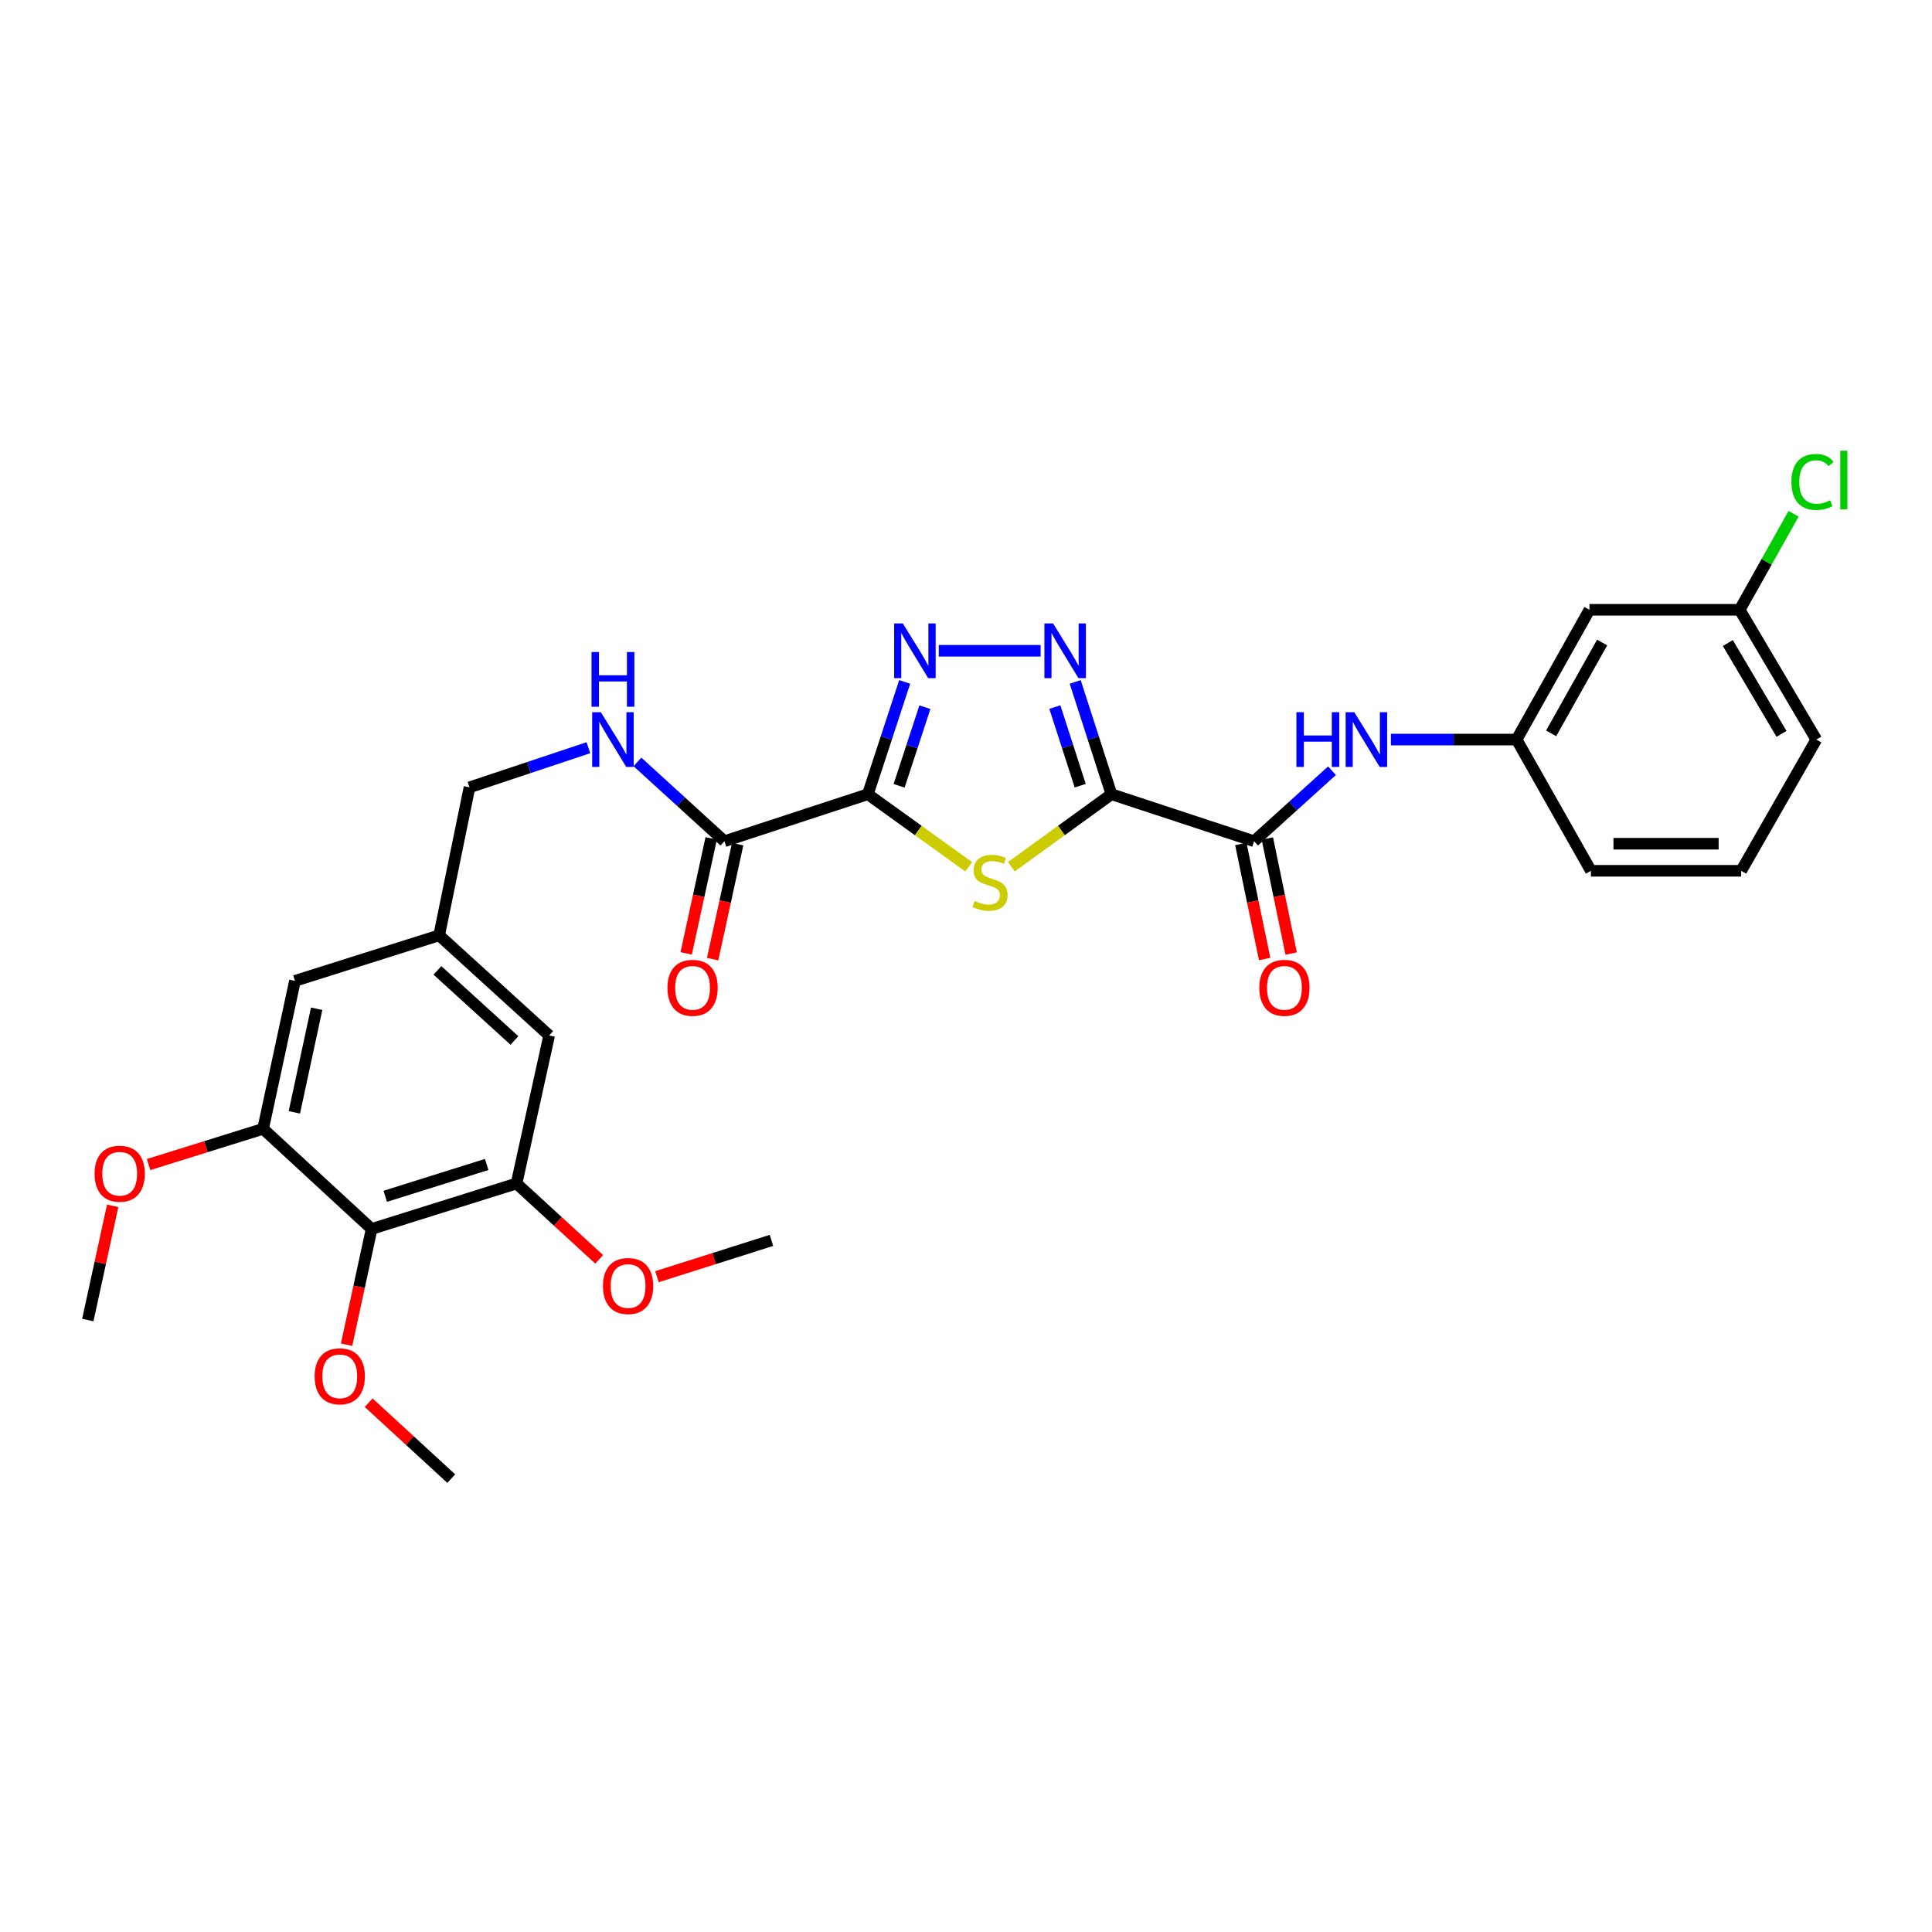 <?xml version='1.0' encoding='iso-8859-1'?>
<svg version='1.1' baseProfile='full'
              xmlns='http://www.w3.org/2000/svg'
                      xmlns:rdkit='http://www.rdkit.org/xml'
                      xmlns:xlink='http://www.w3.org/1999/xlink'
                  xml:space='preserve'
width='1000px' height='1000px' viewBox='0 0 1000 1000'>
<!-- END OF HEADER -->
<rect style='opacity:1.0;fill:#FFFFFF;stroke:none' width='1000' height='1000' x='0' y='0'> </rect>
<path class='bond-1' d='M 575.281,411.088 L 549.372,429.859' style='fill:none;fill-rule:evenodd;stroke:#000000;stroke-width:6px;stroke-linecap:butt;stroke-linejoin:miter;stroke-opacity:1' />
<path class='bond-1' d='M 549.372,429.859 L 523.463,448.63' style='fill:none;fill-rule:evenodd;stroke:#CCCC00;stroke-width:6px;stroke-linecap:butt;stroke-linejoin:miter;stroke-opacity:1' />
<path class='bond-2' d='M 575.281,411.088 L 565.9,382.02' style='fill:none;fill-rule:evenodd;stroke:#000000;stroke-width:6px;stroke-linecap:butt;stroke-linejoin:miter;stroke-opacity:1' />
<path class='bond-2' d='M 565.9,382.02 L 556.518,352.952' style='fill:none;fill-rule:evenodd;stroke:#0000FF;stroke-width:6px;stroke-linecap:butt;stroke-linejoin:miter;stroke-opacity:1' />
<path class='bond-2' d='M 559.127,406.673 L 552.56,386.325' style='fill:none;fill-rule:evenodd;stroke:#000000;stroke-width:6px;stroke-linecap:butt;stroke-linejoin:miter;stroke-opacity:1' />
<path class='bond-2' d='M 552.56,386.325 L 545.993,365.977' style='fill:none;fill-rule:evenodd;stroke:#0000FF;stroke-width:6px;stroke-linecap:butt;stroke-linejoin:miter;stroke-opacity:1' />
<path class='bond-4' d='M 575.281,411.088 L 649.115,435.424' style='fill:none;fill-rule:evenodd;stroke:#000000;stroke-width:6px;stroke-linecap:butt;stroke-linejoin:miter;stroke-opacity:1' />
<path class='bond-0' d='M 449.2,411.088 L 475.308,429.881' style='fill:none;fill-rule:evenodd;stroke:#000000;stroke-width:6px;stroke-linecap:butt;stroke-linejoin:miter;stroke-opacity:1' />
<path class='bond-0' d='M 475.308,429.881 L 501.415,448.675' style='fill:none;fill-rule:evenodd;stroke:#CCCC00;stroke-width:6px;stroke-linecap:butt;stroke-linejoin:miter;stroke-opacity:1' />
<path class='bond-5' d='M 449.2,411.088 L 374.962,435.424' style='fill:none;fill-rule:evenodd;stroke:#000000;stroke-width:6px;stroke-linecap:butt;stroke-linejoin:miter;stroke-opacity:1' />
<path class='bond-30' d='M 449.2,411.088 L 458.734,382.021' style='fill:none;fill-rule:evenodd;stroke:#000000;stroke-width:6px;stroke-linecap:butt;stroke-linejoin:miter;stroke-opacity:1' />
<path class='bond-30' d='M 458.734,382.021 L 468.267,352.955' style='fill:none;fill-rule:evenodd;stroke:#0000FF;stroke-width:6px;stroke-linecap:butt;stroke-linejoin:miter;stroke-opacity:1' />
<path class='bond-30' d='M 465.38,406.736 L 472.053,386.39' style='fill:none;fill-rule:evenodd;stroke:#000000;stroke-width:6px;stroke-linecap:butt;stroke-linejoin:miter;stroke-opacity:1' />
<path class='bond-30' d='M 472.053,386.39 L 478.727,366.043' style='fill:none;fill-rule:evenodd;stroke:#0000FF;stroke-width:6px;stroke-linecap:butt;stroke-linejoin:miter;stroke-opacity:1' />
<path class='bond-3' d='M 538.635,336.841 L 485.919,336.841' style='fill:none;fill-rule:evenodd;stroke:#0000FF;stroke-width:6px;stroke-linecap:butt;stroke-linejoin:miter;stroke-opacity:1' />
<path class='bond-9' d='M 649.115,435.424 L 669.276,417.17' style='fill:none;fill-rule:evenodd;stroke:#000000;stroke-width:6px;stroke-linecap:butt;stroke-linejoin:miter;stroke-opacity:1' />
<path class='bond-9' d='M 669.276,417.17 L 689.437,398.916' style='fill:none;fill-rule:evenodd;stroke:#0000FF;stroke-width:6px;stroke-linecap:butt;stroke-linejoin:miter;stroke-opacity:1' />
<path class='bond-14' d='M 642.252,436.845 L 648.418,466.616' style='fill:none;fill-rule:evenodd;stroke:#000000;stroke-width:6px;stroke-linecap:butt;stroke-linejoin:miter;stroke-opacity:1' />
<path class='bond-14' d='M 648.418,466.616 L 654.585,496.387' style='fill:none;fill-rule:evenodd;stroke:#FF0000;stroke-width:6px;stroke-linecap:butt;stroke-linejoin:miter;stroke-opacity:1' />
<path class='bond-14' d='M 655.978,434.002 L 662.144,463.773' style='fill:none;fill-rule:evenodd;stroke:#000000;stroke-width:6px;stroke-linecap:butt;stroke-linejoin:miter;stroke-opacity:1' />
<path class='bond-14' d='M 662.144,463.773 L 668.311,493.543' style='fill:none;fill-rule:evenodd;stroke:#FF0000;stroke-width:6px;stroke-linecap:butt;stroke-linejoin:miter;stroke-opacity:1' />
<path class='bond-10' d='M 374.962,435.424 L 352.455,414.898' style='fill:none;fill-rule:evenodd;stroke:#000000;stroke-width:6px;stroke-linecap:butt;stroke-linejoin:miter;stroke-opacity:1' />
<path class='bond-10' d='M 352.455,414.898 L 329.948,394.371' style='fill:none;fill-rule:evenodd;stroke:#0000FF;stroke-width:6px;stroke-linecap:butt;stroke-linejoin:miter;stroke-opacity:1' />
<path class='bond-16' d='M 368.113,433.934 L 361.638,463.703' style='fill:none;fill-rule:evenodd;stroke:#000000;stroke-width:6px;stroke-linecap:butt;stroke-linejoin:miter;stroke-opacity:1' />
<path class='bond-16' d='M 361.638,463.703 L 355.163,493.471' style='fill:none;fill-rule:evenodd;stroke:#FF0000;stroke-width:6px;stroke-linecap:butt;stroke-linejoin:miter;stroke-opacity:1' />
<path class='bond-16' d='M 381.81,436.913 L 375.335,466.682' style='fill:none;fill-rule:evenodd;stroke:#000000;stroke-width:6px;stroke-linecap:butt;stroke-linejoin:miter;stroke-opacity:1' />
<path class='bond-16' d='M 375.335,466.682 L 368.861,496.451' style='fill:none;fill-rule:evenodd;stroke:#FF0000;stroke-width:6px;stroke-linecap:butt;stroke-linejoin:miter;stroke-opacity:1' />
<path class='bond-6' d='M 192.351,636.109 L 267.361,612.567' style='fill:none;fill-rule:evenodd;stroke:#000000;stroke-width:6px;stroke-linecap:butt;stroke-linejoin:miter;stroke-opacity:1' />
<path class='bond-6' d='M 199.405,619.204 L 251.912,602.724' style='fill:none;fill-rule:evenodd;stroke:#000000;stroke-width:6px;stroke-linecap:butt;stroke-linejoin:miter;stroke-opacity:1' />
<path class='bond-19' d='M 192.351,636.109 L 185.868,666.068' style='fill:none;fill-rule:evenodd;stroke:#000000;stroke-width:6px;stroke-linecap:butt;stroke-linejoin:miter;stroke-opacity:1' />
<path class='bond-19' d='M 185.868,666.068 L 179.385,696.026' style='fill:none;fill-rule:evenodd;stroke:#FF0000;stroke-width:6px;stroke-linecap:butt;stroke-linejoin:miter;stroke-opacity:1' />
<path class='bond-32' d='M 192.351,636.109 L 136.18,584.275' style='fill:none;fill-rule:evenodd;stroke:#000000;stroke-width:6px;stroke-linecap:butt;stroke-linejoin:miter;stroke-opacity:1' />
<path class='bond-7' d='M 136.18,584.275 L 152.674,507.692' style='fill:none;fill-rule:evenodd;stroke:#000000;stroke-width:6px;stroke-linecap:butt;stroke-linejoin:miter;stroke-opacity:1' />
<path class='bond-7' d='M 152.357,575.739 L 163.903,522.131' style='fill:none;fill-rule:evenodd;stroke:#000000;stroke-width:6px;stroke-linecap:butt;stroke-linejoin:miter;stroke-opacity:1' />
<path class='bond-21' d='M 136.18,584.275 L 106.54,593.524' style='fill:none;fill-rule:evenodd;stroke:#000000;stroke-width:6px;stroke-linecap:butt;stroke-linejoin:miter;stroke-opacity:1' />
<path class='bond-21' d='M 106.54,593.524 L 76.9,602.772' style='fill:none;fill-rule:evenodd;stroke:#FF0000;stroke-width:6px;stroke-linecap:butt;stroke-linejoin:miter;stroke-opacity:1' />
<path class='bond-8' d='M 267.361,612.567 L 284.244,535.961' style='fill:none;fill-rule:evenodd;stroke:#000000;stroke-width:6px;stroke-linecap:butt;stroke-linejoin:miter;stroke-opacity:1' />
<path class='bond-22' d='M 267.361,612.567 L 288.75,632.199' style='fill:none;fill-rule:evenodd;stroke:#000000;stroke-width:6px;stroke-linecap:butt;stroke-linejoin:miter;stroke-opacity:1' />
<path class='bond-22' d='M 288.75,632.199 L 310.139,651.831' style='fill:none;fill-rule:evenodd;stroke:#FF0000;stroke-width:6px;stroke-linecap:butt;stroke-linejoin:miter;stroke-opacity:1' />
<path class='bond-13' d='M 719.925,382.796 L 752.459,382.796' style='fill:none;fill-rule:evenodd;stroke:#0000FF;stroke-width:6px;stroke-linecap:butt;stroke-linejoin:miter;stroke-opacity:1' />
<path class='bond-13' d='M 752.459,382.796 L 784.992,382.796' style='fill:none;fill-rule:evenodd;stroke:#000000;stroke-width:6px;stroke-linecap:butt;stroke-linejoin:miter;stroke-opacity:1' />
<path class='bond-18' d='M 304.559,387.024 L 273.784,397.272' style='fill:none;fill-rule:evenodd;stroke:#0000FF;stroke-width:6px;stroke-linecap:butt;stroke-linejoin:miter;stroke-opacity:1' />
<path class='bond-18' d='M 273.784,397.272 L 243.009,407.521' style='fill:none;fill-rule:evenodd;stroke:#000000;stroke-width:6px;stroke-linecap:butt;stroke-linejoin:miter;stroke-opacity:1' />
<path class='bond-11' d='M 152.674,507.692 L 227.31,484.127' style='fill:none;fill-rule:evenodd;stroke:#000000;stroke-width:6px;stroke-linecap:butt;stroke-linejoin:miter;stroke-opacity:1' />
<path class='bond-12' d='M 284.244,535.961 L 227.31,484.127' style='fill:none;fill-rule:evenodd;stroke:#000000;stroke-width:6px;stroke-linecap:butt;stroke-linejoin:miter;stroke-opacity:1' />
<path class='bond-12' d='M 266.267,538.552 L 226.413,502.268' style='fill:none;fill-rule:evenodd;stroke:#000000;stroke-width:6px;stroke-linecap:butt;stroke-linejoin:miter;stroke-opacity:1' />
<path class='bond-17' d='M 784.992,382.796 L 822.692,315.636' style='fill:none;fill-rule:evenodd;stroke:#000000;stroke-width:6px;stroke-linecap:butt;stroke-linejoin:miter;stroke-opacity:1' />
<path class='bond-17' d='M 802.871,379.583 L 829.26,332.571' style='fill:none;fill-rule:evenodd;stroke:#000000;stroke-width:6px;stroke-linecap:butt;stroke-linejoin:miter;stroke-opacity:1' />
<path class='bond-25' d='M 784.992,382.796 L 823.463,450.726' style='fill:none;fill-rule:evenodd;stroke:#000000;stroke-width:6px;stroke-linecap:butt;stroke-linejoin:miter;stroke-opacity:1' />
<path class='bond-15' d='M 227.31,484.127 L 243.009,407.521' style='fill:none;fill-rule:evenodd;stroke:#000000;stroke-width:6px;stroke-linecap:butt;stroke-linejoin:miter;stroke-opacity:1' />
<path class='bond-20' d='M 822.692,315.636 L 900.458,315.636' style='fill:none;fill-rule:evenodd;stroke:#000000;stroke-width:6px;stroke-linecap:butt;stroke-linejoin:miter;stroke-opacity:1' />
<path class='bond-27' d='M 190.824,726.043 L 212.198,745.686' style='fill:none;fill-rule:evenodd;stroke:#FF0000;stroke-width:6px;stroke-linecap:butt;stroke-linejoin:miter;stroke-opacity:1' />
<path class='bond-27' d='M 212.198,745.686 L 233.571,765.328' style='fill:none;fill-rule:evenodd;stroke:#000000;stroke-width:6px;stroke-linecap:butt;stroke-linejoin:miter;stroke-opacity:1' />
<path class='bond-23' d='M 900.458,315.636 L 914.404,290.785' style='fill:none;fill-rule:evenodd;stroke:#000000;stroke-width:6px;stroke-linecap:butt;stroke-linejoin:miter;stroke-opacity:1' />
<path class='bond-23' d='M 914.404,290.785 L 928.349,265.933' style='fill:none;fill-rule:evenodd;stroke:#00CC00;stroke-width:6px;stroke-linecap:butt;stroke-linejoin:miter;stroke-opacity:1' />
<path class='bond-31' d='M 900.458,315.636 L 940.12,382.796' style='fill:none;fill-rule:evenodd;stroke:#000000;stroke-width:6px;stroke-linecap:butt;stroke-linejoin:miter;stroke-opacity:1' />
<path class='bond-31' d='M 894.338,332.838 L 922.101,379.85' style='fill:none;fill-rule:evenodd;stroke:#000000;stroke-width:6px;stroke-linecap:butt;stroke-linejoin:miter;stroke-opacity:1' />
<path class='bond-28' d='M 58.321,624.135 L 51.888,653.691' style='fill:none;fill-rule:evenodd;stroke:#FF0000;stroke-width:6px;stroke-linecap:butt;stroke-linejoin:miter;stroke-opacity:1' />
<path class='bond-28' d='M 51.888,653.691 L 45.455,683.247' style='fill:none;fill-rule:evenodd;stroke:#000000;stroke-width:6px;stroke-linecap:butt;stroke-linejoin:miter;stroke-opacity:1' />
<path class='bond-29' d='M 340.044,660.82 L 369.675,651.42' style='fill:none;fill-rule:evenodd;stroke:#FF0000;stroke-width:6px;stroke-linecap:butt;stroke-linejoin:miter;stroke-opacity:1' />
<path class='bond-29' d='M 369.675,651.42 L 399.306,642.02' style='fill:none;fill-rule:evenodd;stroke:#000000;stroke-width:6px;stroke-linecap:butt;stroke-linejoin:miter;stroke-opacity:1' />
<path class='bond-24' d='M 901.229,450.726 L 823.463,450.726' style='fill:none;fill-rule:evenodd;stroke:#000000;stroke-width:6px;stroke-linecap:butt;stroke-linejoin:miter;stroke-opacity:1' />
<path class='bond-24' d='M 889.564,436.709 L 835.128,436.709' style='fill:none;fill-rule:evenodd;stroke:#000000;stroke-width:6px;stroke-linecap:butt;stroke-linejoin:miter;stroke-opacity:1' />
<path class='bond-26' d='M 901.229,450.726 L 940.12,382.796' style='fill:none;fill-rule:evenodd;stroke:#000000;stroke-width:6px;stroke-linecap:butt;stroke-linejoin:miter;stroke-opacity:1' />
<path  class='atom-2' d='M 504.443 466.334
Q 504.763 466.454, 506.083 467.014
Q 507.403 467.574, 508.843 467.934
Q 510.323 468.254, 511.763 468.254
Q 514.443 468.254, 516.003 466.974
Q 517.563 465.654, 517.563 463.374
Q 517.563 461.814, 516.763 460.854
Q 516.003 459.894, 514.803 459.374
Q 513.603 458.854, 511.603 458.254
Q 509.083 457.494, 507.563 456.774
Q 506.083 456.054, 505.003 454.534
Q 503.963 453.014, 503.963 450.454
Q 503.963 446.894, 506.363 444.694
Q 508.803 442.494, 513.603 442.494
Q 516.883 442.494, 520.603 444.054
L 519.683 447.134
Q 516.283 445.734, 513.723 445.734
Q 510.963 445.734, 509.443 446.894
Q 507.923 448.014, 507.963 449.974
Q 507.963 451.494, 508.723 452.414
Q 509.523 453.334, 510.643 453.854
Q 511.803 454.374, 513.723 454.974
Q 516.283 455.774, 517.803 456.574
Q 519.323 457.374, 520.403 459.014
Q 521.523 460.614, 521.523 463.374
Q 521.523 467.294, 518.883 469.414
Q 516.283 471.494, 511.923 471.494
Q 509.403 471.494, 507.483 470.934
Q 505.603 470.414, 503.363 469.494
L 504.443 466.334
' fill='#CCCC00'/>
<path  class='atom-3' d='M 545.059 322.681
L 554.339 337.681
Q 555.259 339.161, 556.739 341.841
Q 558.219 344.521, 558.299 344.681
L 558.299 322.681
L 562.059 322.681
L 562.059 351.001
L 558.179 351.001
L 548.219 334.601
Q 547.059 332.681, 545.819 330.481
Q 544.619 328.281, 544.259 327.601
L 544.259 351.001
L 540.579 351.001
L 540.579 322.681
L 545.059 322.681
' fill='#0000FF'/>
<path  class='atom-4' d='M 467.292 322.681
L 476.572 337.681
Q 477.492 339.161, 478.972 341.841
Q 480.452 344.521, 480.532 344.681
L 480.532 322.681
L 484.292 322.681
L 484.292 351.001
L 480.412 351.001
L 470.452 334.601
Q 469.292 332.681, 468.052 330.481
Q 466.852 328.281, 466.492 327.601
L 466.492 351.001
L 462.812 351.001
L 462.812 322.681
L 467.292 322.681
' fill='#0000FF'/>
<path  class='atom-10' d='M 671.021 368.636
L 674.861 368.636
L 674.861 380.676
L 689.341 380.676
L 689.341 368.636
L 693.181 368.636
L 693.181 396.956
L 689.341 396.956
L 689.341 383.876
L 674.861 383.876
L 674.861 396.956
L 671.021 396.956
L 671.021 368.636
' fill='#0000FF'/>
<path  class='atom-10' d='M 700.981 368.636
L 710.261 383.636
Q 711.181 385.116, 712.661 387.796
Q 714.141 390.476, 714.221 390.636
L 714.221 368.636
L 717.981 368.636
L 717.981 396.956
L 714.101 396.956
L 704.141 380.556
Q 702.981 378.636, 701.741 376.436
Q 700.541 374.236, 700.181 373.556
L 700.181 396.956
L 696.501 396.956
L 696.501 368.636
L 700.981 368.636
' fill='#0000FF'/>
<path  class='atom-11' d='M 310.996 368.636
L 320.276 383.636
Q 321.196 385.116, 322.676 387.796
Q 324.156 390.476, 324.236 390.636
L 324.236 368.636
L 327.996 368.636
L 327.996 396.956
L 324.116 396.956
L 314.156 380.556
Q 312.996 378.636, 311.756 376.436
Q 310.556 374.236, 310.196 373.556
L 310.196 396.956
L 306.516 396.956
L 306.516 368.636
L 310.996 368.636
' fill='#0000FF'/>
<path  class='atom-11' d='M 306.176 337.484
L 310.016 337.484
L 310.016 349.524
L 324.496 349.524
L 324.496 337.484
L 328.336 337.484
L 328.336 365.804
L 324.496 365.804
L 324.496 352.724
L 310.016 352.724
L 310.016 365.804
L 306.176 365.804
L 306.176 337.484
' fill='#0000FF'/>
<path  class='atom-15' d='M 651.815 511.3
Q 651.815 504.5, 655.175 500.7
Q 658.535 496.9, 664.815 496.9
Q 671.095 496.9, 674.455 500.7
Q 677.815 504.5, 677.815 511.3
Q 677.815 518.18, 674.415 522.1
Q 671.015 525.98, 664.815 525.98
Q 658.575 525.98, 655.175 522.1
Q 651.815 518.22, 651.815 511.3
M 664.815 522.78
Q 669.135 522.78, 671.455 519.9
Q 673.815 516.98, 673.815 511.3
Q 673.815 505.74, 671.455 502.94
Q 669.135 500.1, 664.815 500.1
Q 660.495 500.1, 658.135 502.9
Q 655.815 505.7, 655.815 511.3
Q 655.815 517.02, 658.135 519.9
Q 660.495 522.78, 664.815 522.78
' fill='#FF0000'/>
<path  class='atom-17' d='M 345.475 511.3
Q 345.475 504.5, 348.835 500.7
Q 352.195 496.9, 358.475 496.9
Q 364.755 496.9, 368.115 500.7
Q 371.475 504.5, 371.475 511.3
Q 371.475 518.18, 368.075 522.1
Q 364.675 525.98, 358.475 525.98
Q 352.235 525.98, 348.835 522.1
Q 345.475 518.22, 345.475 511.3
M 358.475 522.78
Q 362.795 522.78, 365.115 519.9
Q 367.475 516.98, 367.475 511.3
Q 367.475 505.74, 365.115 502.94
Q 362.795 500.1, 358.475 500.1
Q 354.155 500.1, 351.795 502.9
Q 349.475 505.7, 349.475 511.3
Q 349.475 517.02, 351.795 519.9
Q 354.155 522.78, 358.475 522.78
' fill='#FF0000'/>
<path  class='atom-20' d='M 162.865 712.375
Q 162.865 705.575, 166.225 701.775
Q 169.585 697.975, 175.865 697.975
Q 182.145 697.975, 185.505 701.775
Q 188.865 705.575, 188.865 712.375
Q 188.865 719.255, 185.465 723.175
Q 182.065 727.055, 175.865 727.055
Q 169.625 727.055, 166.225 723.175
Q 162.865 719.295, 162.865 712.375
M 175.865 723.855
Q 180.185 723.855, 182.505 720.975
Q 184.865 718.055, 184.865 712.375
Q 184.865 706.815, 182.505 704.015
Q 180.185 701.175, 175.865 701.175
Q 171.545 701.175, 169.185 703.975
Q 166.865 706.775, 166.865 712.375
Q 166.865 718.095, 169.185 720.975
Q 171.545 723.855, 175.865 723.855
' fill='#FF0000'/>
<path  class='atom-22' d='M 48.956 607.515
Q 48.956 600.715, 52.316 596.915
Q 55.676 593.115, 61.956 593.115
Q 68.236 593.115, 71.596 596.915
Q 74.956 600.715, 74.956 607.515
Q 74.956 614.395, 71.556 618.315
Q 68.156 622.195, 61.956 622.195
Q 55.716 622.195, 52.316 618.315
Q 48.956 614.435, 48.956 607.515
M 61.956 618.995
Q 66.276 618.995, 68.596 616.115
Q 70.956 613.195, 70.956 607.515
Q 70.956 601.955, 68.596 599.155
Q 66.276 596.315, 61.956 596.315
Q 57.636 596.315, 55.276 599.115
Q 52.956 601.915, 52.956 607.515
Q 52.956 613.235, 55.276 616.115
Q 57.636 618.995, 61.956 618.995
' fill='#FF0000'/>
<path  class='atom-23' d='M 312.098 665.642
Q 312.098 658.842, 315.458 655.042
Q 318.818 651.242, 325.098 651.242
Q 331.378 651.242, 334.738 655.042
Q 338.098 658.842, 338.098 665.642
Q 338.098 672.522, 334.698 676.442
Q 331.298 680.322, 325.098 680.322
Q 318.858 680.322, 315.458 676.442
Q 312.098 672.562, 312.098 665.642
M 325.098 677.122
Q 329.418 677.122, 331.738 674.242
Q 334.098 671.322, 334.098 665.642
Q 334.098 660.082, 331.738 657.282
Q 329.418 654.442, 325.098 654.442
Q 320.778 654.442, 318.418 657.242
Q 316.098 660.042, 316.098 665.642
Q 316.098 671.362, 318.418 674.242
Q 320.778 677.122, 325.098 677.122
' fill='#FF0000'/>
<path  class='atom-24' d='M 927.23 249.448
Q 927.23 242.408, 930.51 238.728
Q 933.83 235.008, 940.11 235.008
Q 945.95 235.008, 949.07 239.128
L 946.43 241.288
Q 944.15 238.288, 940.11 238.288
Q 935.83 238.288, 933.55 241.168
Q 931.31 244.008, 931.31 249.448
Q 931.31 255.048, 933.63 257.928
Q 935.99 260.808, 940.55 260.808
Q 943.67 260.808, 947.31 258.928
L 948.43 261.928
Q 946.95 262.888, 944.71 263.448
Q 942.47 264.008, 939.99 264.008
Q 933.83 264.008, 930.51 260.248
Q 927.23 256.488, 927.23 249.448
' fill='#00CC00'/>
<path  class='atom-24' d='M 952.51 233.288
L 956.19 233.288
L 956.19 263.648
L 952.51 263.648
L 952.51 233.288
' fill='#00CC00'/>
</svg>
